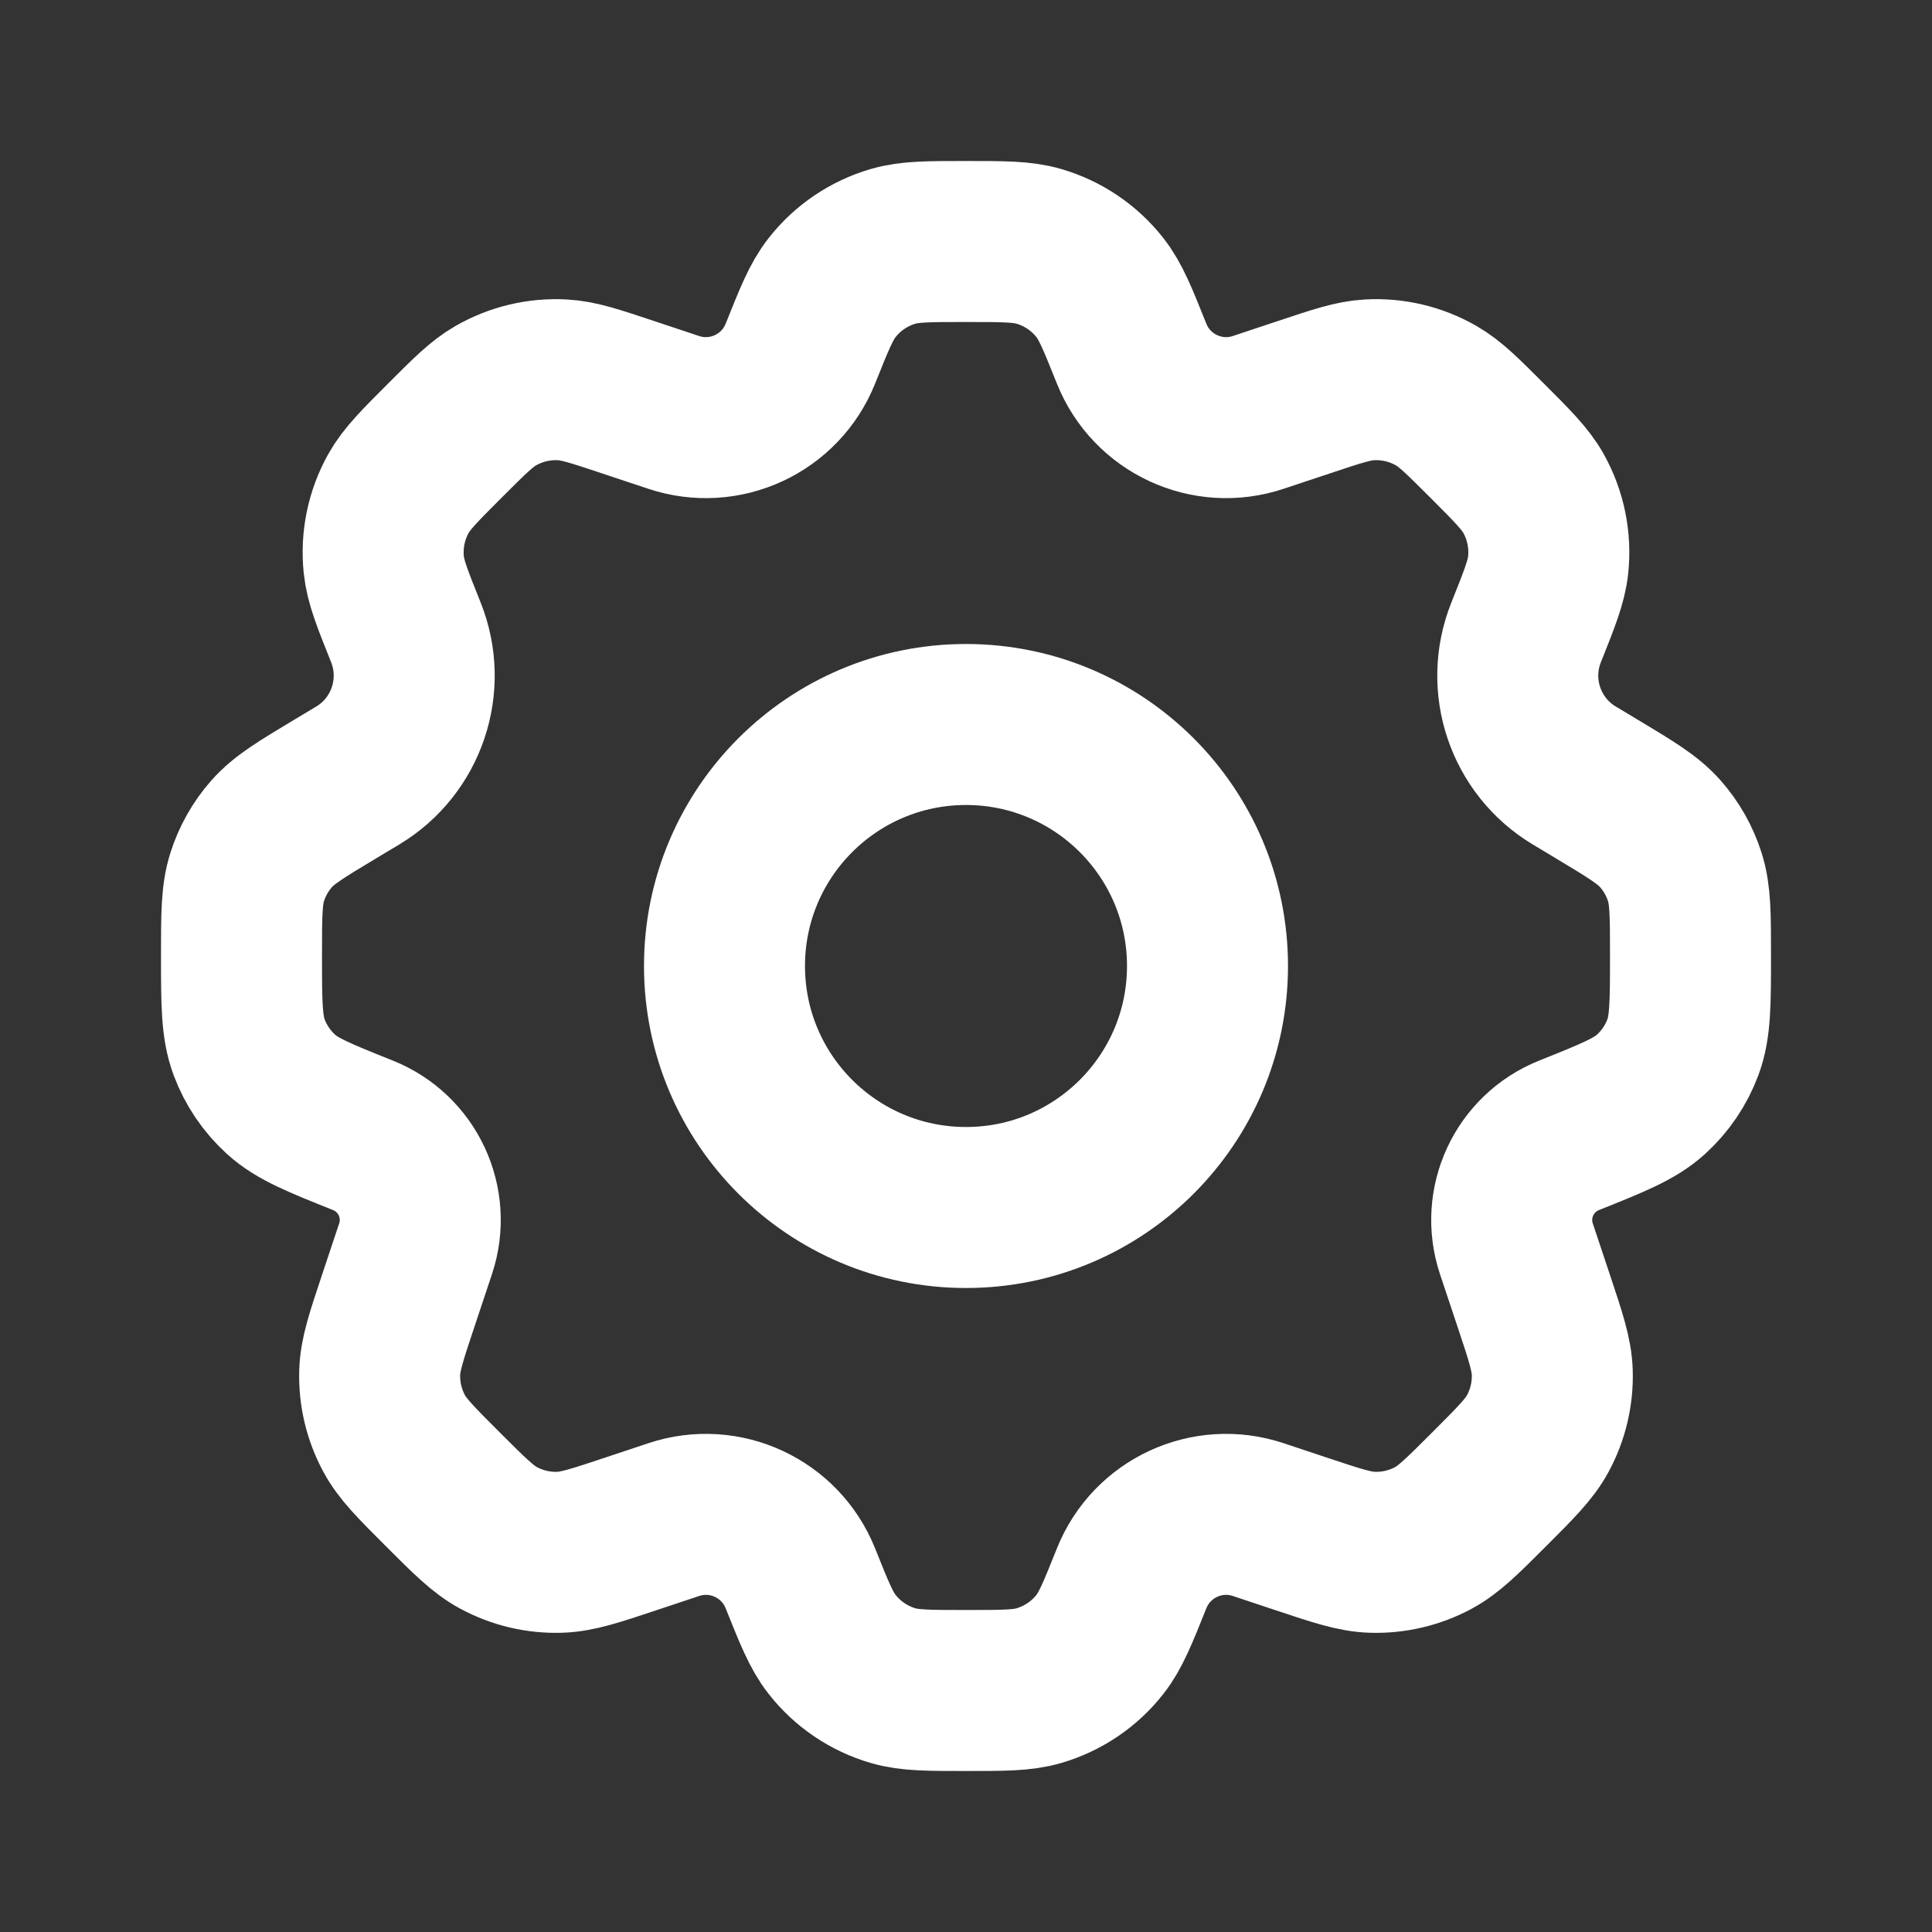 <svg xmlns="http://www.w3.org/2000/svg" width="60" height="60" viewBox="0 0 60 60" fill="none"><rect x="0" y="0" width="60" height="60" fill="#333333" stroke="none"/><path d="M37.5 30C37.5 34.142 34.142 37.5 30 37.5C25.858 37.5 22.5 34.142 22.5 30C22.5 25.858 25.858 22.5 30 22.5C34.142 22.5 37.5 25.858 37.5 30Z" stroke="white" stroke-width="5" stroke-linecap="round" stroke-linejoin="round"></path><path d="M32.261 7.65C31.747 7.5 31.165 7.5 30 7.5C28.835 7.5 28.253 7.5 27.738 7.65C26.985 7.87 26.32 8.32 25.837 8.938C25.506 9.36 25.29 9.9 24.857 10.982C24.235 12.536 22.51 13.337 20.921 12.807L19.494 12.332C18.482 11.995 17.976 11.826 17.48 11.797C16.751 11.755 16.026 11.926 15.393 12.29C14.962 12.537 14.584 12.915 13.83 13.669C13.028 14.471 12.627 14.872 12.372 15.33C11.998 16.002 11.84 16.773 11.919 17.539C11.973 18.06 12.183 18.586 12.605 19.639C13.264 21.288 12.63 23.172 11.107 24.086L10.413 24.502C9.351 25.14 8.82 25.458 8.434 25.897C8.092 26.285 7.835 26.74 7.678 27.233C7.5 27.789 7.5 28.415 7.5 29.666C7.5 31.147 7.5 31.888 7.737 32.522C7.946 33.082 8.286 33.584 8.728 33.986C9.229 34.441 9.91 34.714 11.272 35.259C12.663 35.815 13.38 37.36 12.906 38.782L12.368 40.396C11.995 41.514 11.809 42.072 11.792 42.621C11.772 43.282 11.926 43.935 12.24 44.517C12.5 45.001 12.917 45.417 13.75 46.25C14.583 47.083 15 47.499 15.483 47.76C16.064 48.074 16.718 48.228 17.378 48.208C17.927 48.191 18.486 48.005 19.604 47.632L20.922 47.193C22.51 46.663 24.235 47.464 24.857 49.018C25.29 50.099 25.506 50.64 25.837 51.062C26.32 51.68 26.985 52.13 27.738 52.35C28.253 52.5 28.835 52.5 30 52.5C31.165 52.5 31.747 52.5 32.261 52.35C33.014 52.13 33.68 51.68 34.163 51.062C34.494 50.64 34.71 50.099 35.143 49.018C35.764 47.464 37.49 46.663 39.078 47.193L40.395 47.632C41.513 48.005 42.072 48.191 42.62 48.208C43.281 48.228 43.934 48.074 44.516 47.761C44.999 47.5 45.416 47.083 46.249 46.25C47.082 45.417 47.498 45.001 47.759 44.517C48.073 43.936 48.227 43.282 48.207 42.622C48.19 42.073 48.004 41.514 47.631 40.396L47.093 38.783C46.619 37.361 47.336 35.816 48.728 35.259C50.09 34.714 50.771 34.441 51.272 33.986C51.715 33.584 52.054 33.082 52.264 32.522C52.5 31.888 52.5 31.147 52.5 29.666C52.5 28.415 52.5 27.789 52.322 27.233C52.165 26.74 51.907 26.285 51.566 25.897C51.18 25.458 50.649 25.14 49.587 24.502L48.892 24.085C47.37 23.172 46.735 21.288 47.395 19.639C47.816 18.586 48.026 18.06 48.08 17.539C48.159 16.773 48.001 16.002 47.627 15.329C47.372 14.872 46.971 14.471 46.169 13.669C45.414 12.915 45.037 12.537 44.606 12.29C43.974 11.926 43.248 11.754 42.519 11.797C42.023 11.826 41.517 11.994 40.505 12.332L39.078 12.807C37.49 13.337 35.764 12.536 35.143 10.982C34.71 9.9 34.494 9.36 34.163 8.938C33.68 8.32 33.014 7.87 32.261 7.65Z" stroke="white" stroke-width="5" stroke-linecap="round" stroke-linejoin="round"></path></svg>